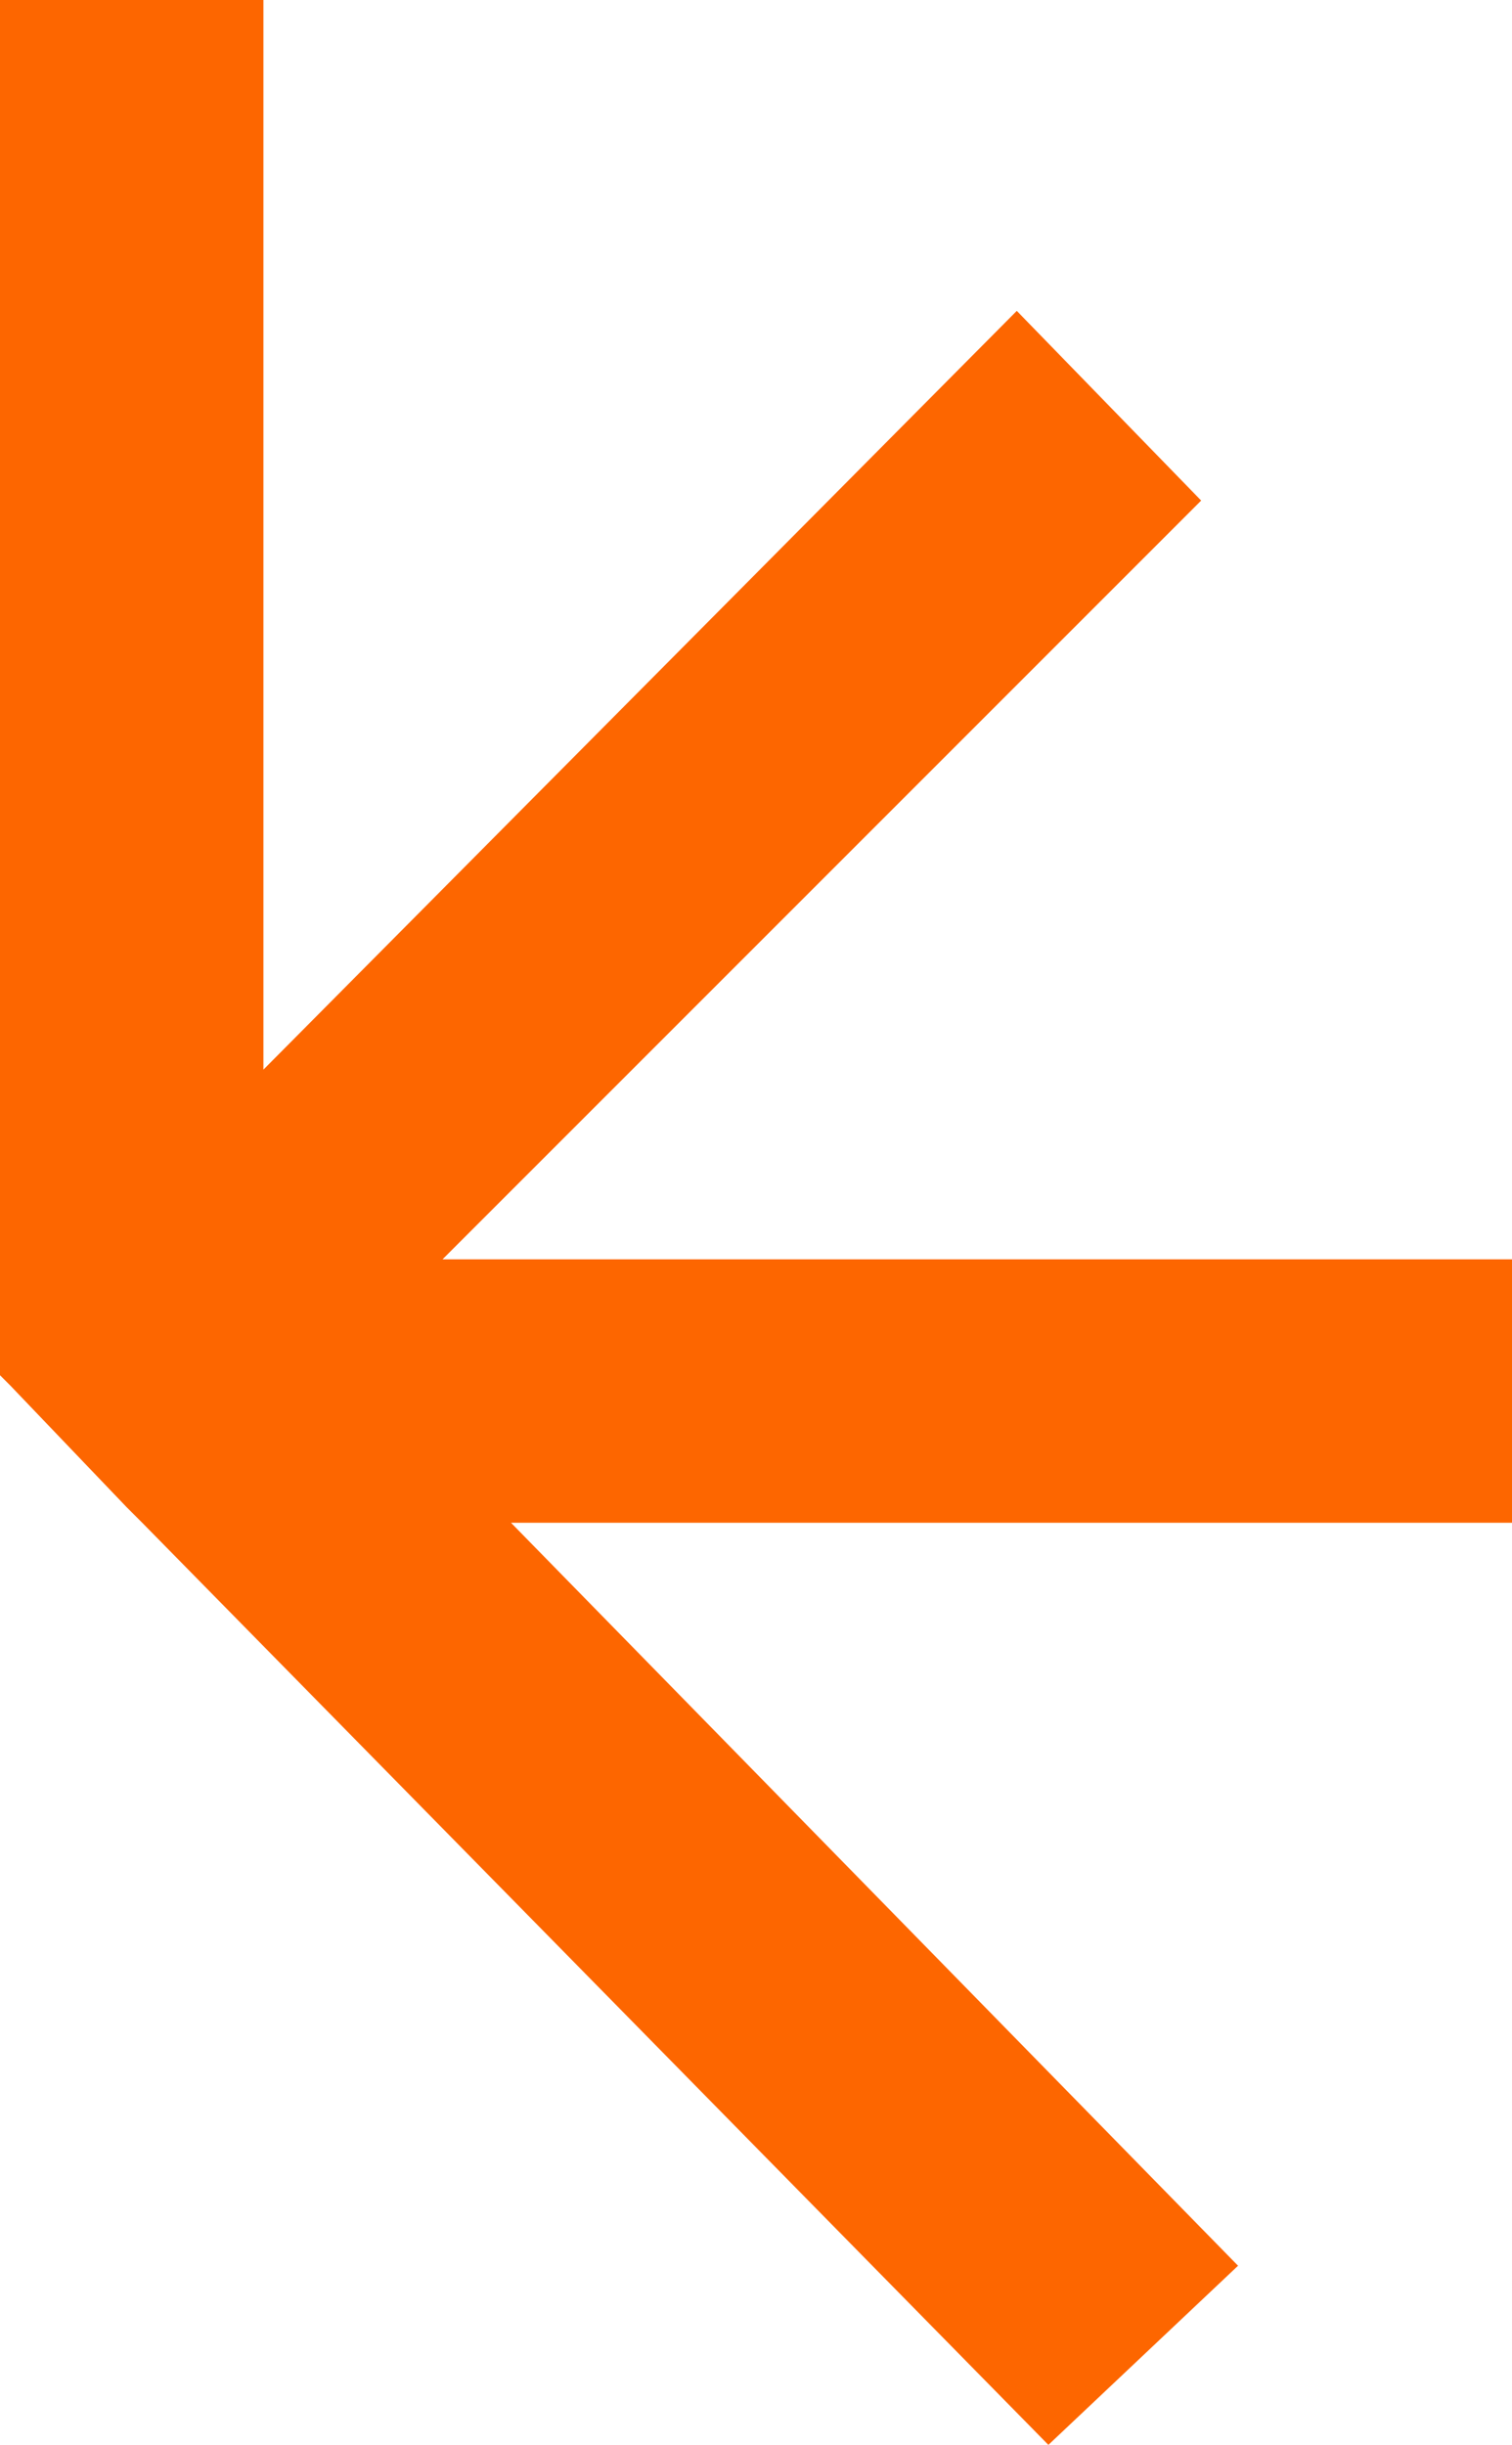 <?xml version="1.0" encoding="UTF-8"?>
<svg id="Camada_2" data-name="Camada 2" xmlns="http://www.w3.org/2000/svg" viewBox="0 0 2.87 4.64">
  <defs>
    <style>
      .cls-1 {
        fill: #fd6600;
        stroke-width: 0px;
      }
    </style>
  </defs>
  <g id="Camada_1-2" data-name="Camada 1">
    <polygon class="cls-1" points="2.87 2.89 .97 2.89 2.35 4.3 1.99 4.64 .27 2.89 .24 2.86 .02 2.63 0 2.61 0 0 .5 0 .5 2.03 1.93 .59 2.28 .95 .84 2.39 2.87 2.39 2.87 2.89"/>
  </g>
</svg>